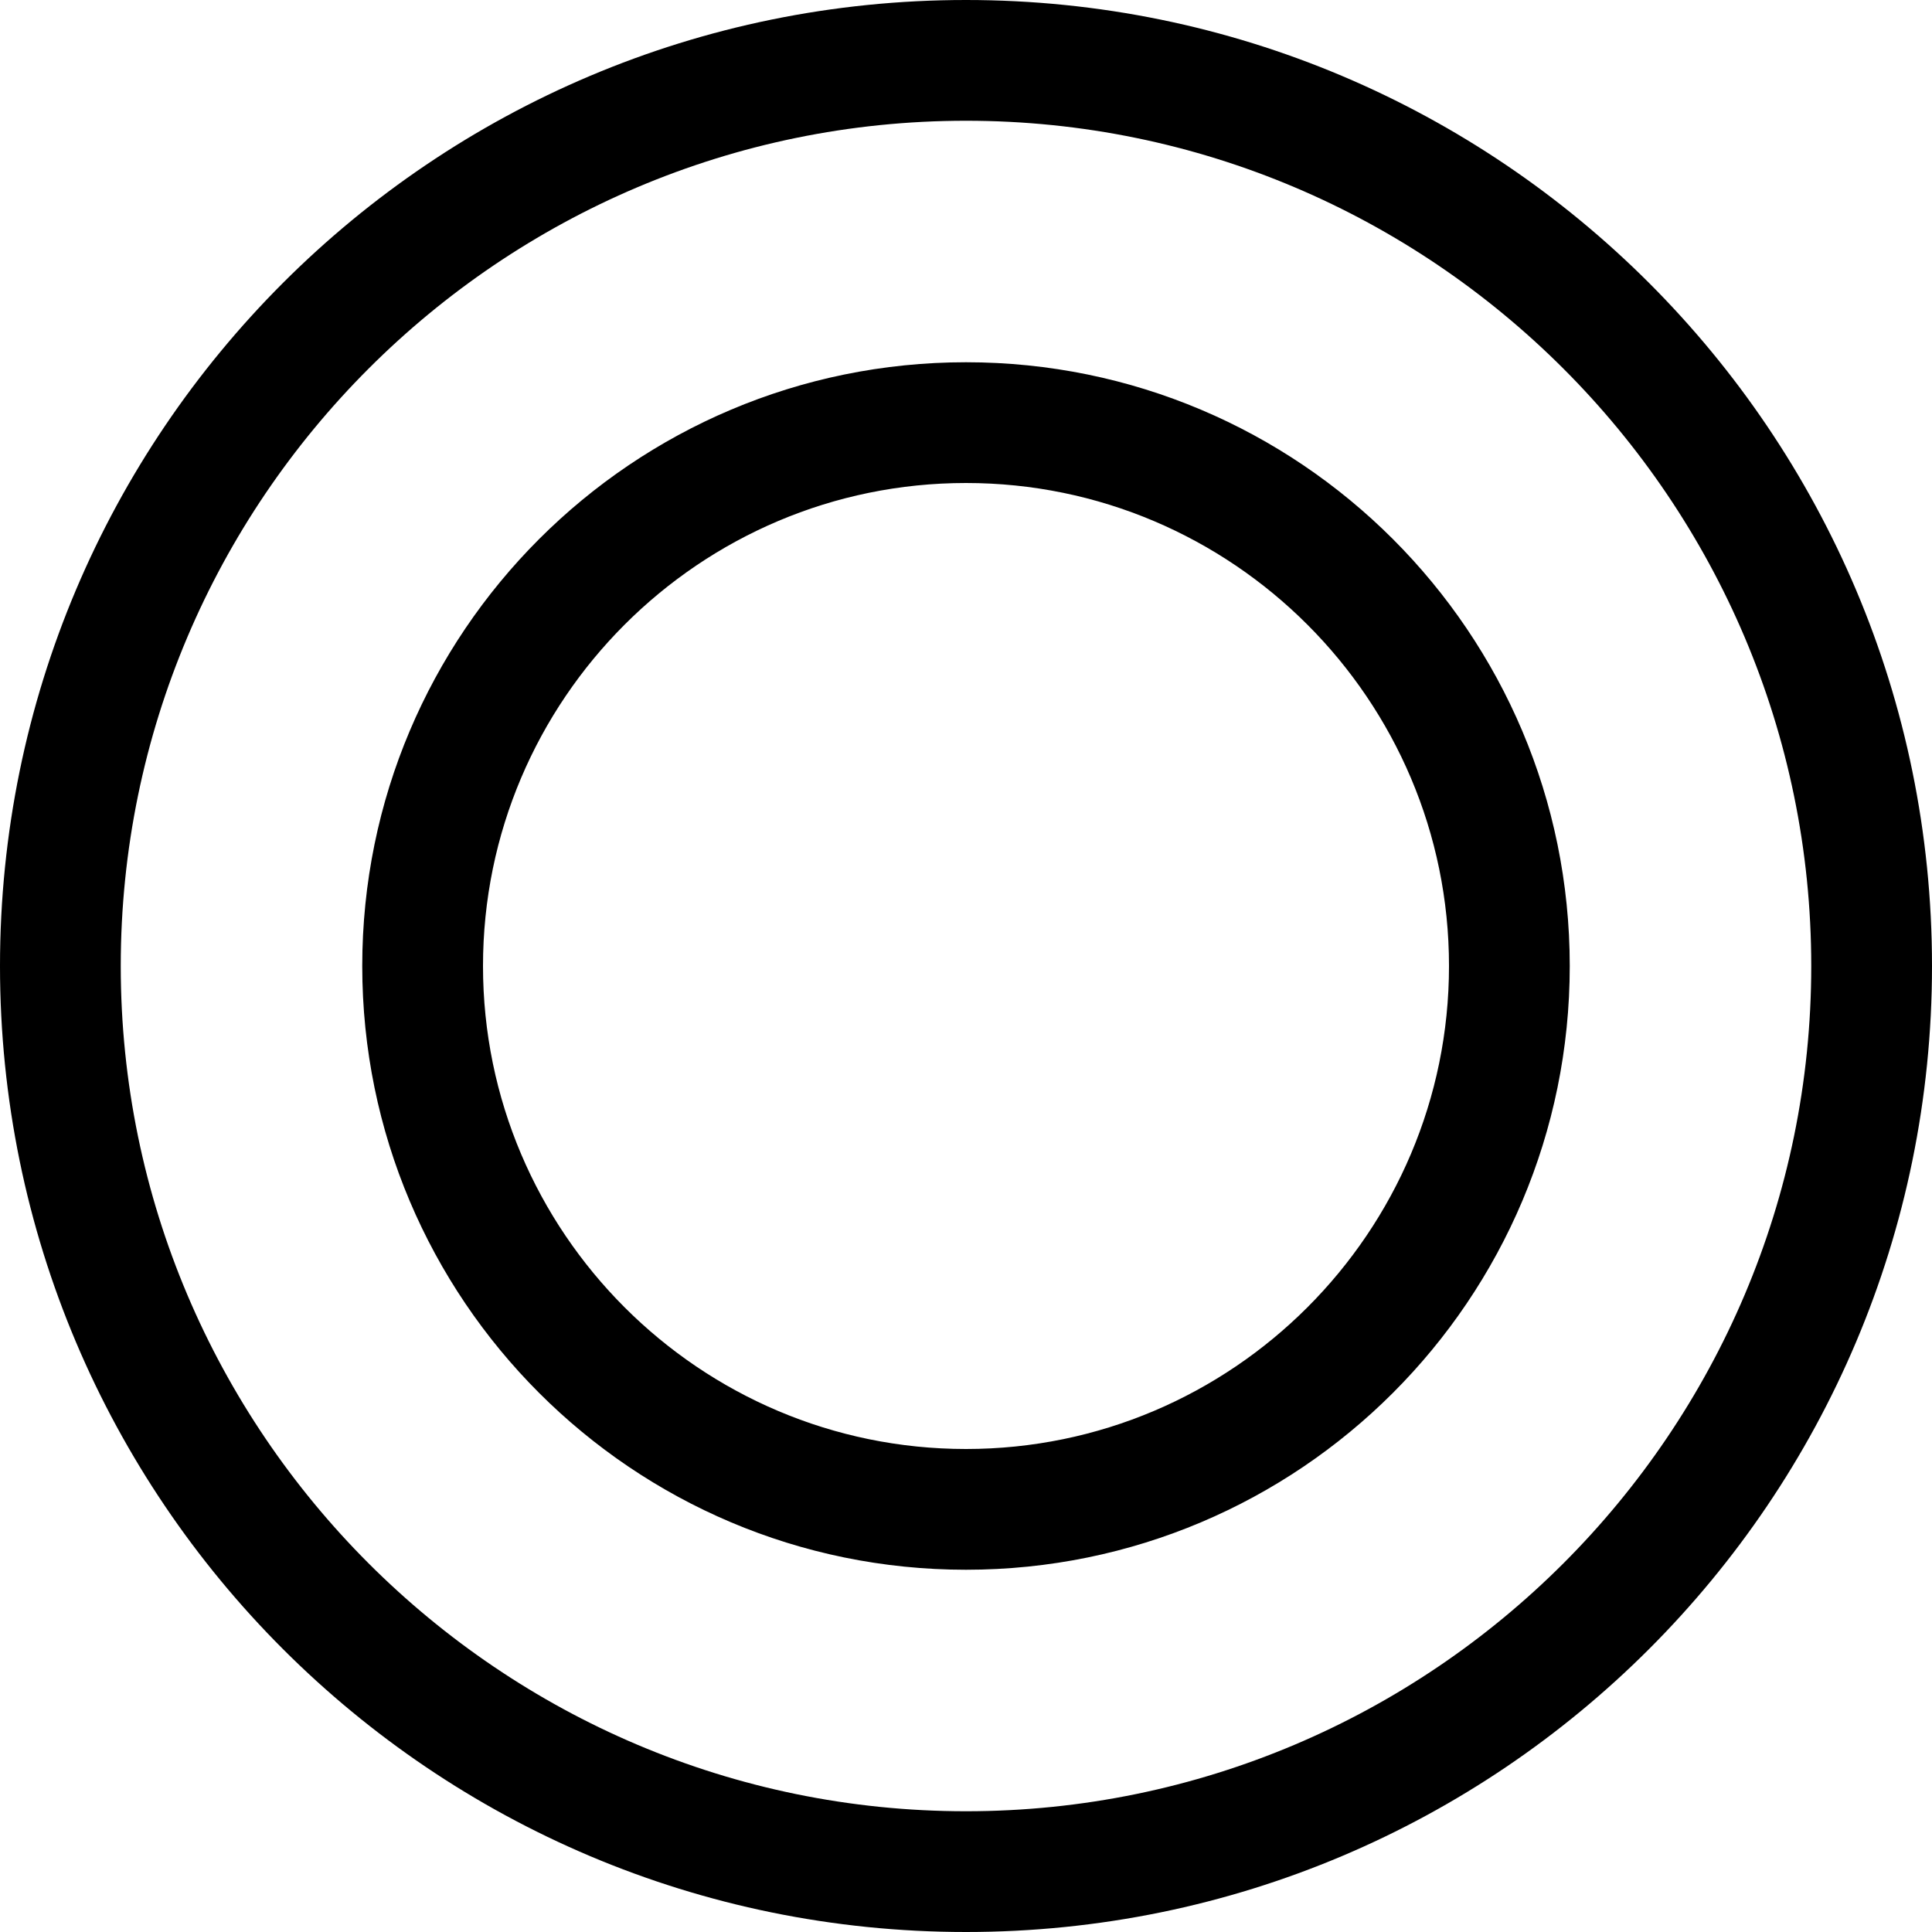 <svg xmlns="http://www.w3.org/2000/svg" viewBox="0 0 256 256" fill="currentColor">
  <path d="M128,0C57.31,0,0,57.31,0,128c0,70.69,57.31,128,128,128s128-57.31,128-128C256,57.31,198.69,0,128,0ZM128,240c-61.75,0-112-50.25-112-112S66.25,16,128,16s112,50.25,112,112S189.75,240,128,240ZM128,48c-44.18,0-80,35.82-80,80s35.82,80,80,80,80-35.82,80-80S172.18,48,128,48Zm0,144c-35.29,0-64-28.71-64-64s28.71-64,64-64,64,28.71,64,64S163.29,192,128,192Z"/>
</svg>